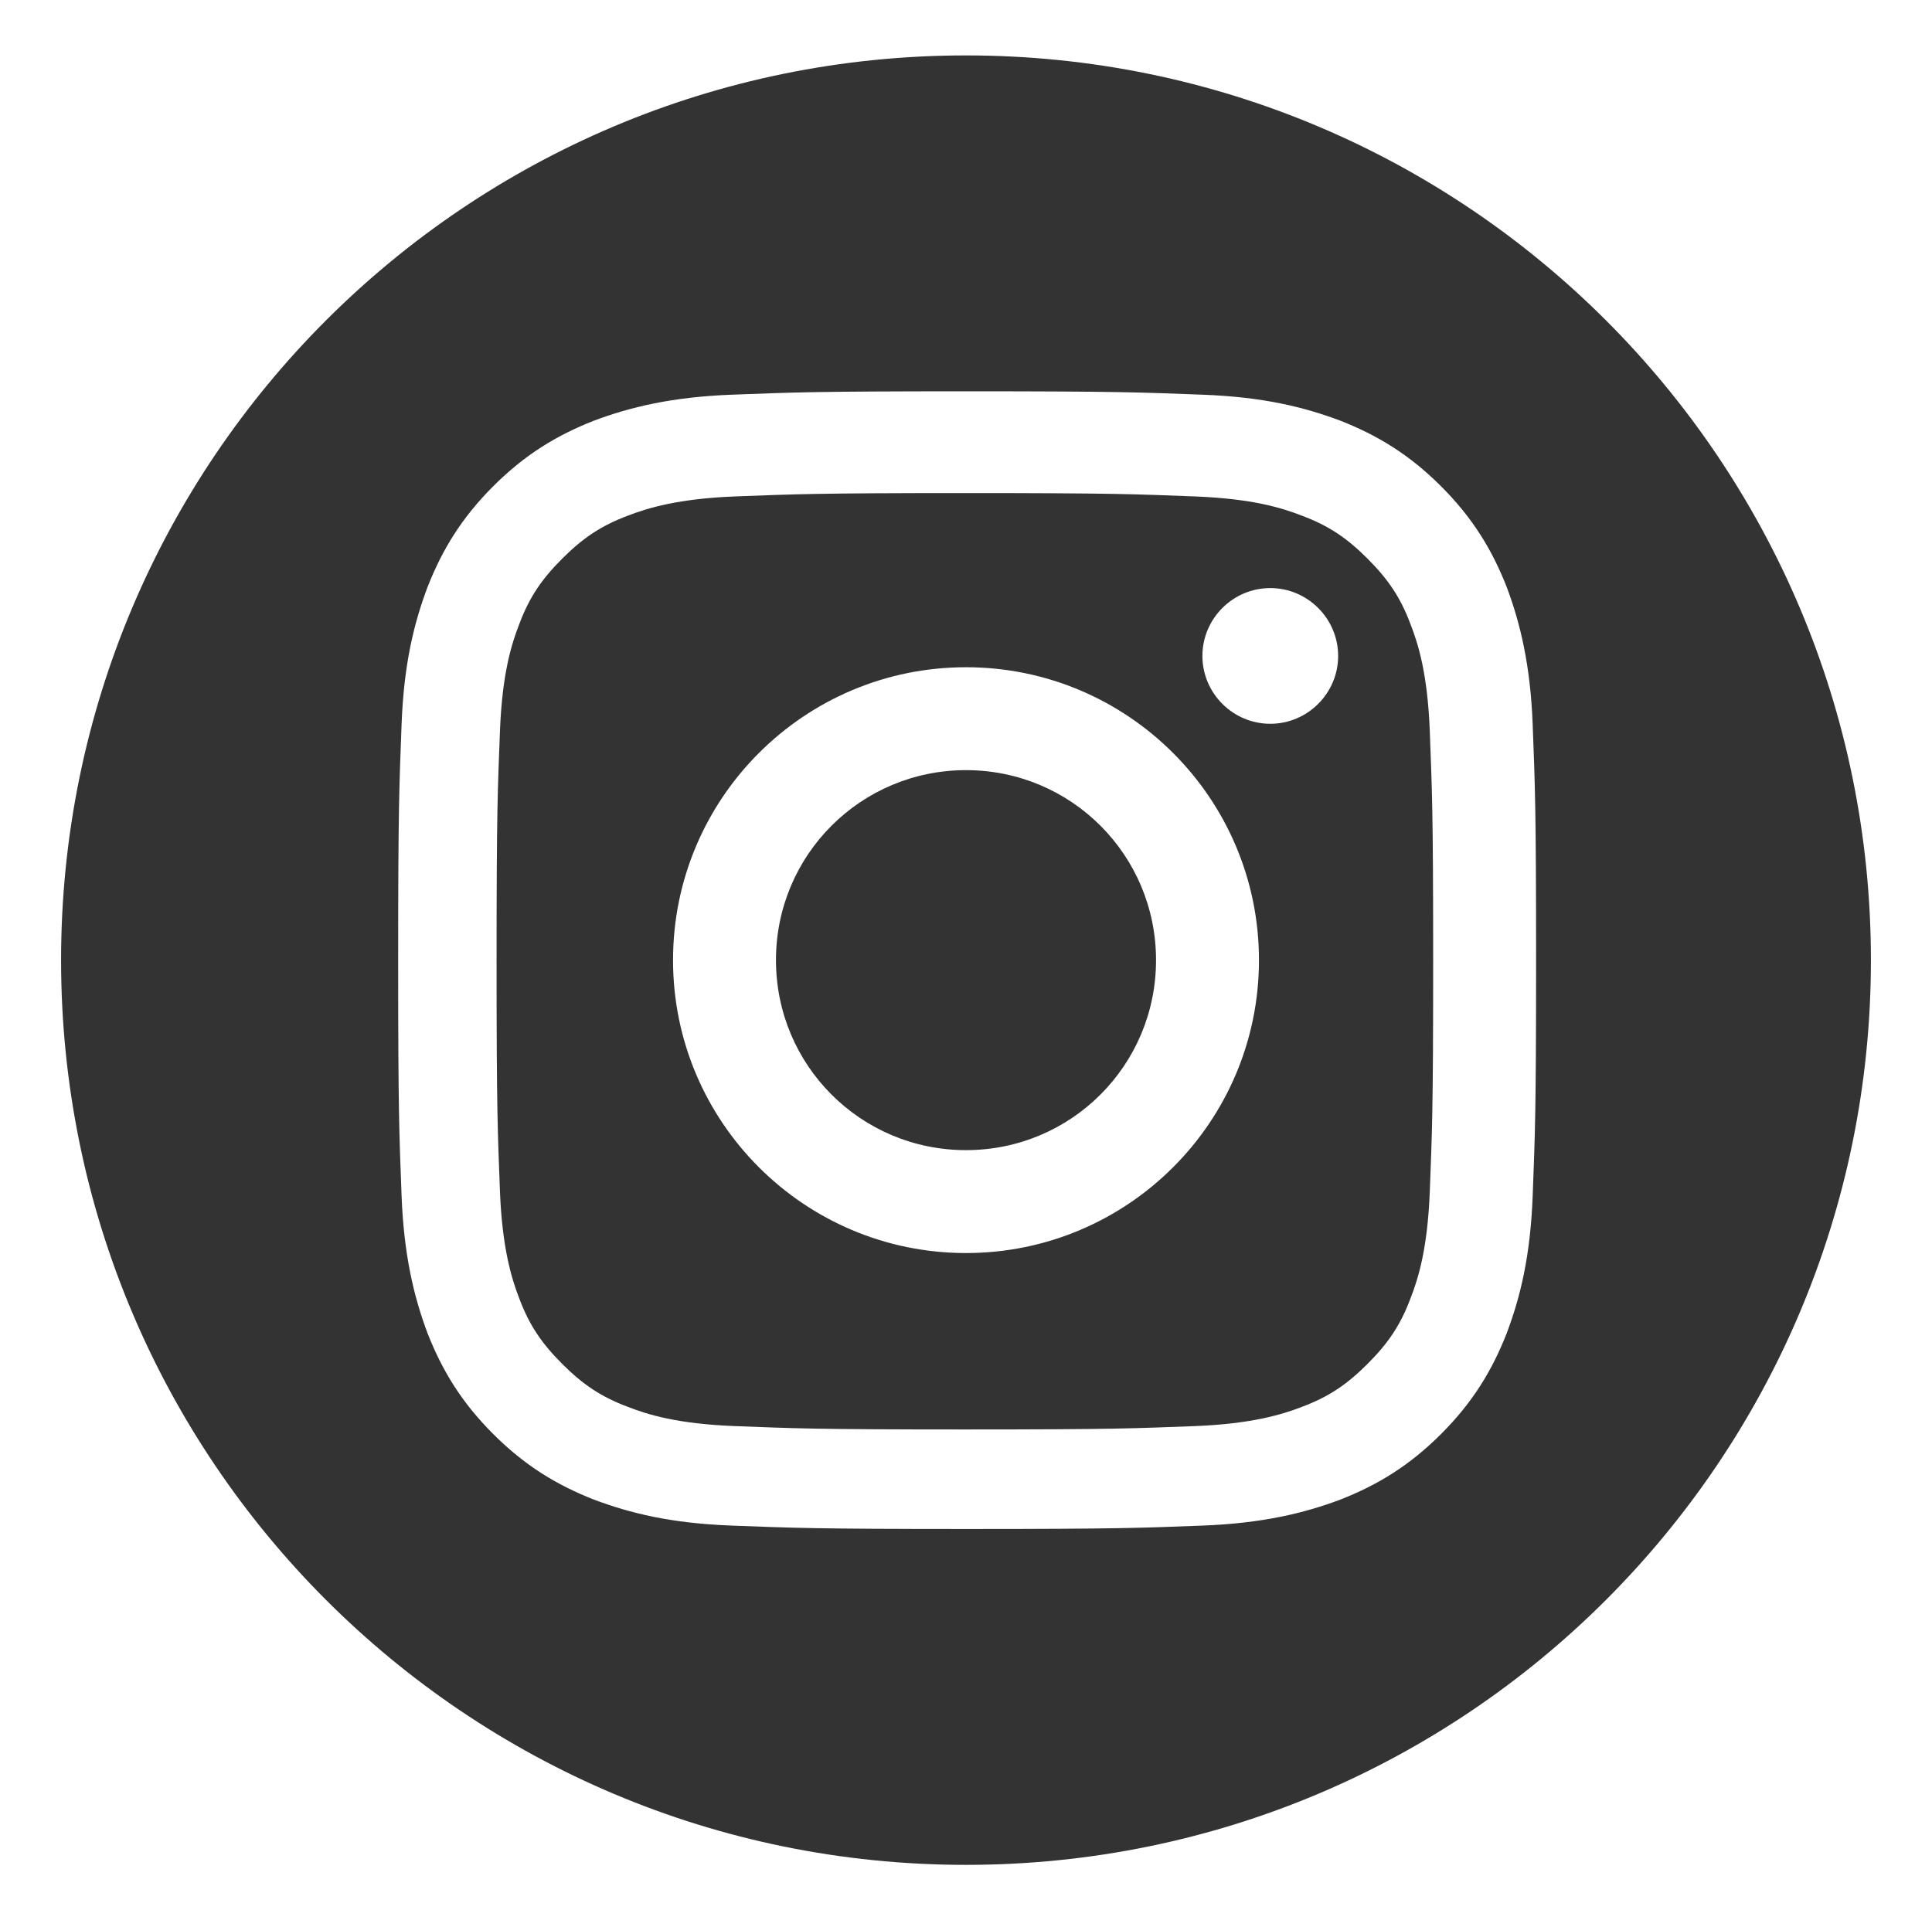 <?xml version="1.0" encoding="utf-8"?>
<!-- Generator: Adobe Illustrator 27.1.1, SVG Export Plug-In . SVG Version: 6.00 Build 0)  -->
<svg version="1.1" id="Capa_1" xmlns="http://www.w3.org/2000/svg" xmlns:xlink="http://www.w3.org/1999/xlink" x="0px" y="0px"
	 viewBox="0 0 170.8 169.8" style="enable-background:new 0 0 170.8 169.8;" xml:space="preserve">
<style type="text/css">
	.st0{fill:#333333;}
</style>
<g>
	<path class="st0" d="M85.4,68.1c-9.3,0-16.8,7.5-16.8,16.8c0,9.3,7.5,16.8,16.8,16.8c9.3,0,16.8-7.5,16.8-16.8
		C102.2,75.6,94.7,68.1,85.4,68.1z"/>
	<path class="st0" d="M124.7,55.2c-0.9-2.4-2-4-3.8-5.8s-3.4-2.9-5.8-3.8c-1.8-0.7-4.4-1.5-9.4-1.7c-5.3-0.2-6.9-0.3-20.4-0.3
		c-13.4,0-15,0.1-20.4,0.3c-4.9,0.2-7.6,1-9.4,1.7c-2.4,0.9-4,2-5.8,3.8s-2.9,3.4-3.8,5.8c-0.7,1.8-1.5,4.4-1.7,9.4
		c-0.2,5.3-0.3,6.9-0.3,20.4s0.1,15,0.3,20.4c0.2,4.9,1,7.6,1.7,9.4c0.9,2.4,2,4,3.8,5.8s3.4,2.9,5.8,3.8c1.8,0.7,4.4,1.5,9.4,1.7
		c5.3,0.2,6.9,0.3,20.4,0.3c13.5,0,15-0.1,20.4-0.3c4.9-0.2,7.6-1,9.4-1.7c2.4-0.9,4-2,5.8-3.8s2.9-3.4,3.8-5.8
		c0.7-1.8,1.5-4.4,1.7-9.4c0.2-5.3,0.3-6.9,0.3-20.4s-0.1-15-0.3-20.4C126.2,59.6,125.4,57,124.7,55.2z M85.4,110.8
		c-14.3,0-25.9-11.6-25.9-25.9S71.1,59,85.4,59c14.3,0,25.9,11.6,25.9,25.9S99.7,110.8,85.4,110.8z M112.3,64c-3.3,0-6-2.7-6-6
		c0-3.3,2.7-6,6-6c3.3,0,6,2.7,6,6C118.3,61.3,115.6,64,112.3,64z"/>
	<path class="st0" d="M85.4,4.9c-44.2,0-80,35.8-80,80s35.8,80,80,80c44.2,0,80-35.8,80-80S129.6,4.9,85.4,4.9z M135.5,105.7
		c-0.2,5.4-1.1,9-2.3,12.2c-1.3,3.3-3,6.1-5.8,8.9c-2.8,2.8-5.6,4.5-8.9,5.8c-3.2,1.2-6.9,2.1-12.2,2.3c-5.4,0.2-7.1,0.3-20.8,0.3
		c-13.7,0-15.4-0.1-20.8-0.3c-5.4-0.2-9-1.1-12.2-2.3c-3.3-1.3-6.1-3-8.9-5.8c-2.8-2.8-4.5-5.6-5.8-8.9c-1.2-3.2-2.1-6.9-2.3-12.2
		c-0.2-5.4-0.3-7.1-0.3-20.8c0-13.7,0.1-15.4,0.3-20.8c0.2-5.4,1.1-9,2.3-12.2c1.3-3.3,3-6.1,5.8-8.9c2.8-2.8,5.6-4.5,8.9-5.8
		c3.2-1.2,6.9-2.1,12.2-2.3c5.4-0.2,7.1-0.3,20.8-0.3c13.7,0,15.4,0.1,20.8,0.3c5.4,0.2,9,1.1,12.2,2.3c3.3,1.3,6.1,3,8.9,5.8
		c2.8,2.8,4.5,5.6,5.8,8.9c1.2,3.2,2.1,6.9,2.3,12.2c0.2,5.4,0.3,7.1,0.3,20.8S135.7,100.3,135.5,105.7z"/>
</g>
</svg>
